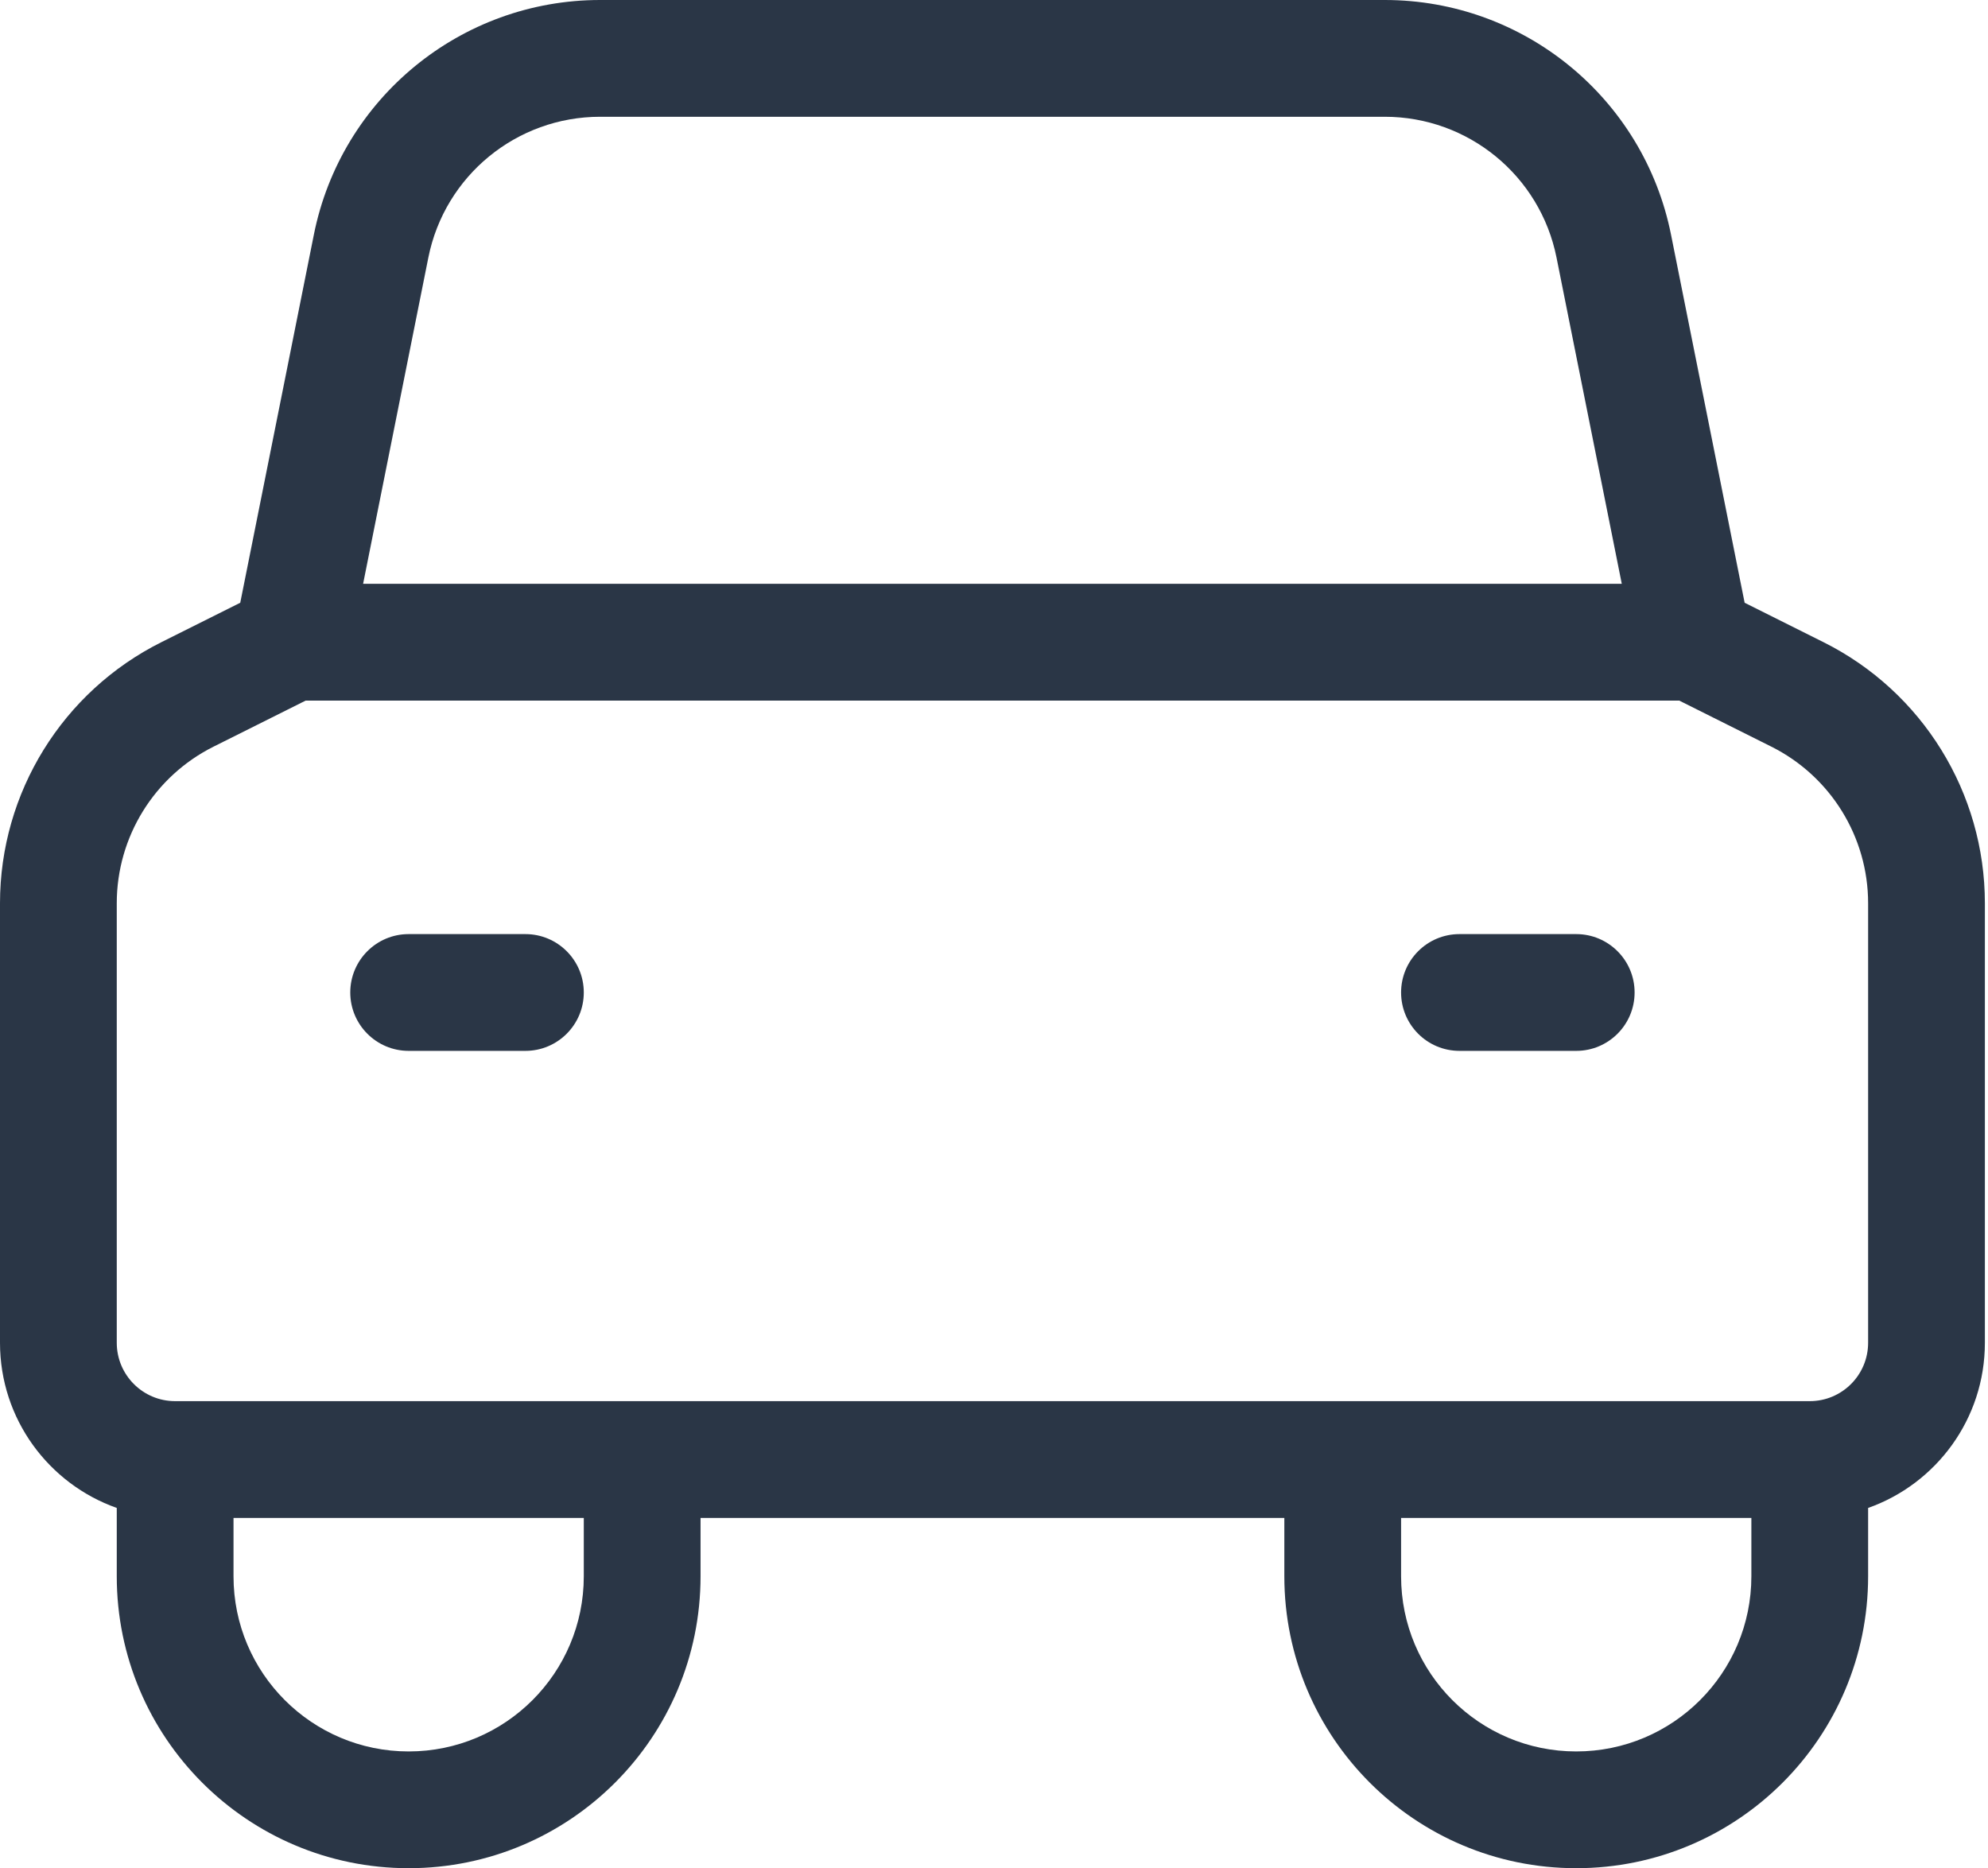 <?xml version="1.0" encoding="UTF-8"?> <svg xmlns="http://www.w3.org/2000/svg" width="199" height="187" viewBox="0 0 199 187" fill="none"> <path fill-rule="evenodd" clip-rule="evenodd" d="M60.069 11.688C51.712 11.688 44.517 17.586 42.878 25.781L36.347 58.438H162.341L155.809 25.781C154.17 17.586 146.975 11.688 138.618 11.688H60.069ZM168.089 70.125H30.598L21.379 74.735C15.439 77.705 11.688 83.775 11.688 90.415V134.406C11.688 137.634 14.304 140.25 17.531 140.25H181.156C184.384 140.25 187 137.634 187 134.406V90.415C187 83.775 183.248 77.705 177.309 74.735L168.089 70.125ZM24.049 60.333L31.418 23.488C34.149 9.831 46.141 0 60.069 0H138.618C152.546 0 164.538 9.831 167.27 23.488L174.639 60.333L182.536 64.281C192.435 69.231 198.688 79.348 198.688 90.415V134.406C198.688 142.04 193.809 148.533 187 150.94V157.781C187 173.918 173.918 187 157.781 187C141.644 187 128.563 173.918 128.563 157.781V151.938H70.125V157.781C70.125 173.918 57.043 187 40.906 187C24.769 187 11.688 173.918 11.688 157.781V150.94C4.878 148.533 0 142.04 0 134.406V90.415C0 79.348 6.253 69.231 16.152 64.281L24.049 60.333ZM23.375 151.938V157.781C23.375 167.464 31.224 175.313 40.906 175.313C50.589 175.313 58.438 167.464 58.438 157.781V151.938H23.375ZM140.25 151.938V157.781C140.25 167.464 148.099 175.313 157.781 175.313C167.464 175.313 175.313 167.464 175.313 157.781V151.938H140.25ZM35.062 99.344C35.062 96.116 37.679 93.5 40.906 93.5H52.594C55.821 93.5 58.438 96.116 58.438 99.344C58.438 102.571 55.821 105.188 52.594 105.188H40.906C37.679 105.188 35.062 102.571 35.062 99.344ZM140.25 99.344C140.25 96.116 142.866 93.5 146.094 93.5H157.781C161.009 93.5 163.625 96.116 163.625 99.344C163.625 102.571 161.009 105.188 157.781 105.188H146.094C142.866 105.188 140.25 102.571 140.25 99.344Z" fill="#2A3646"></path> </svg> 